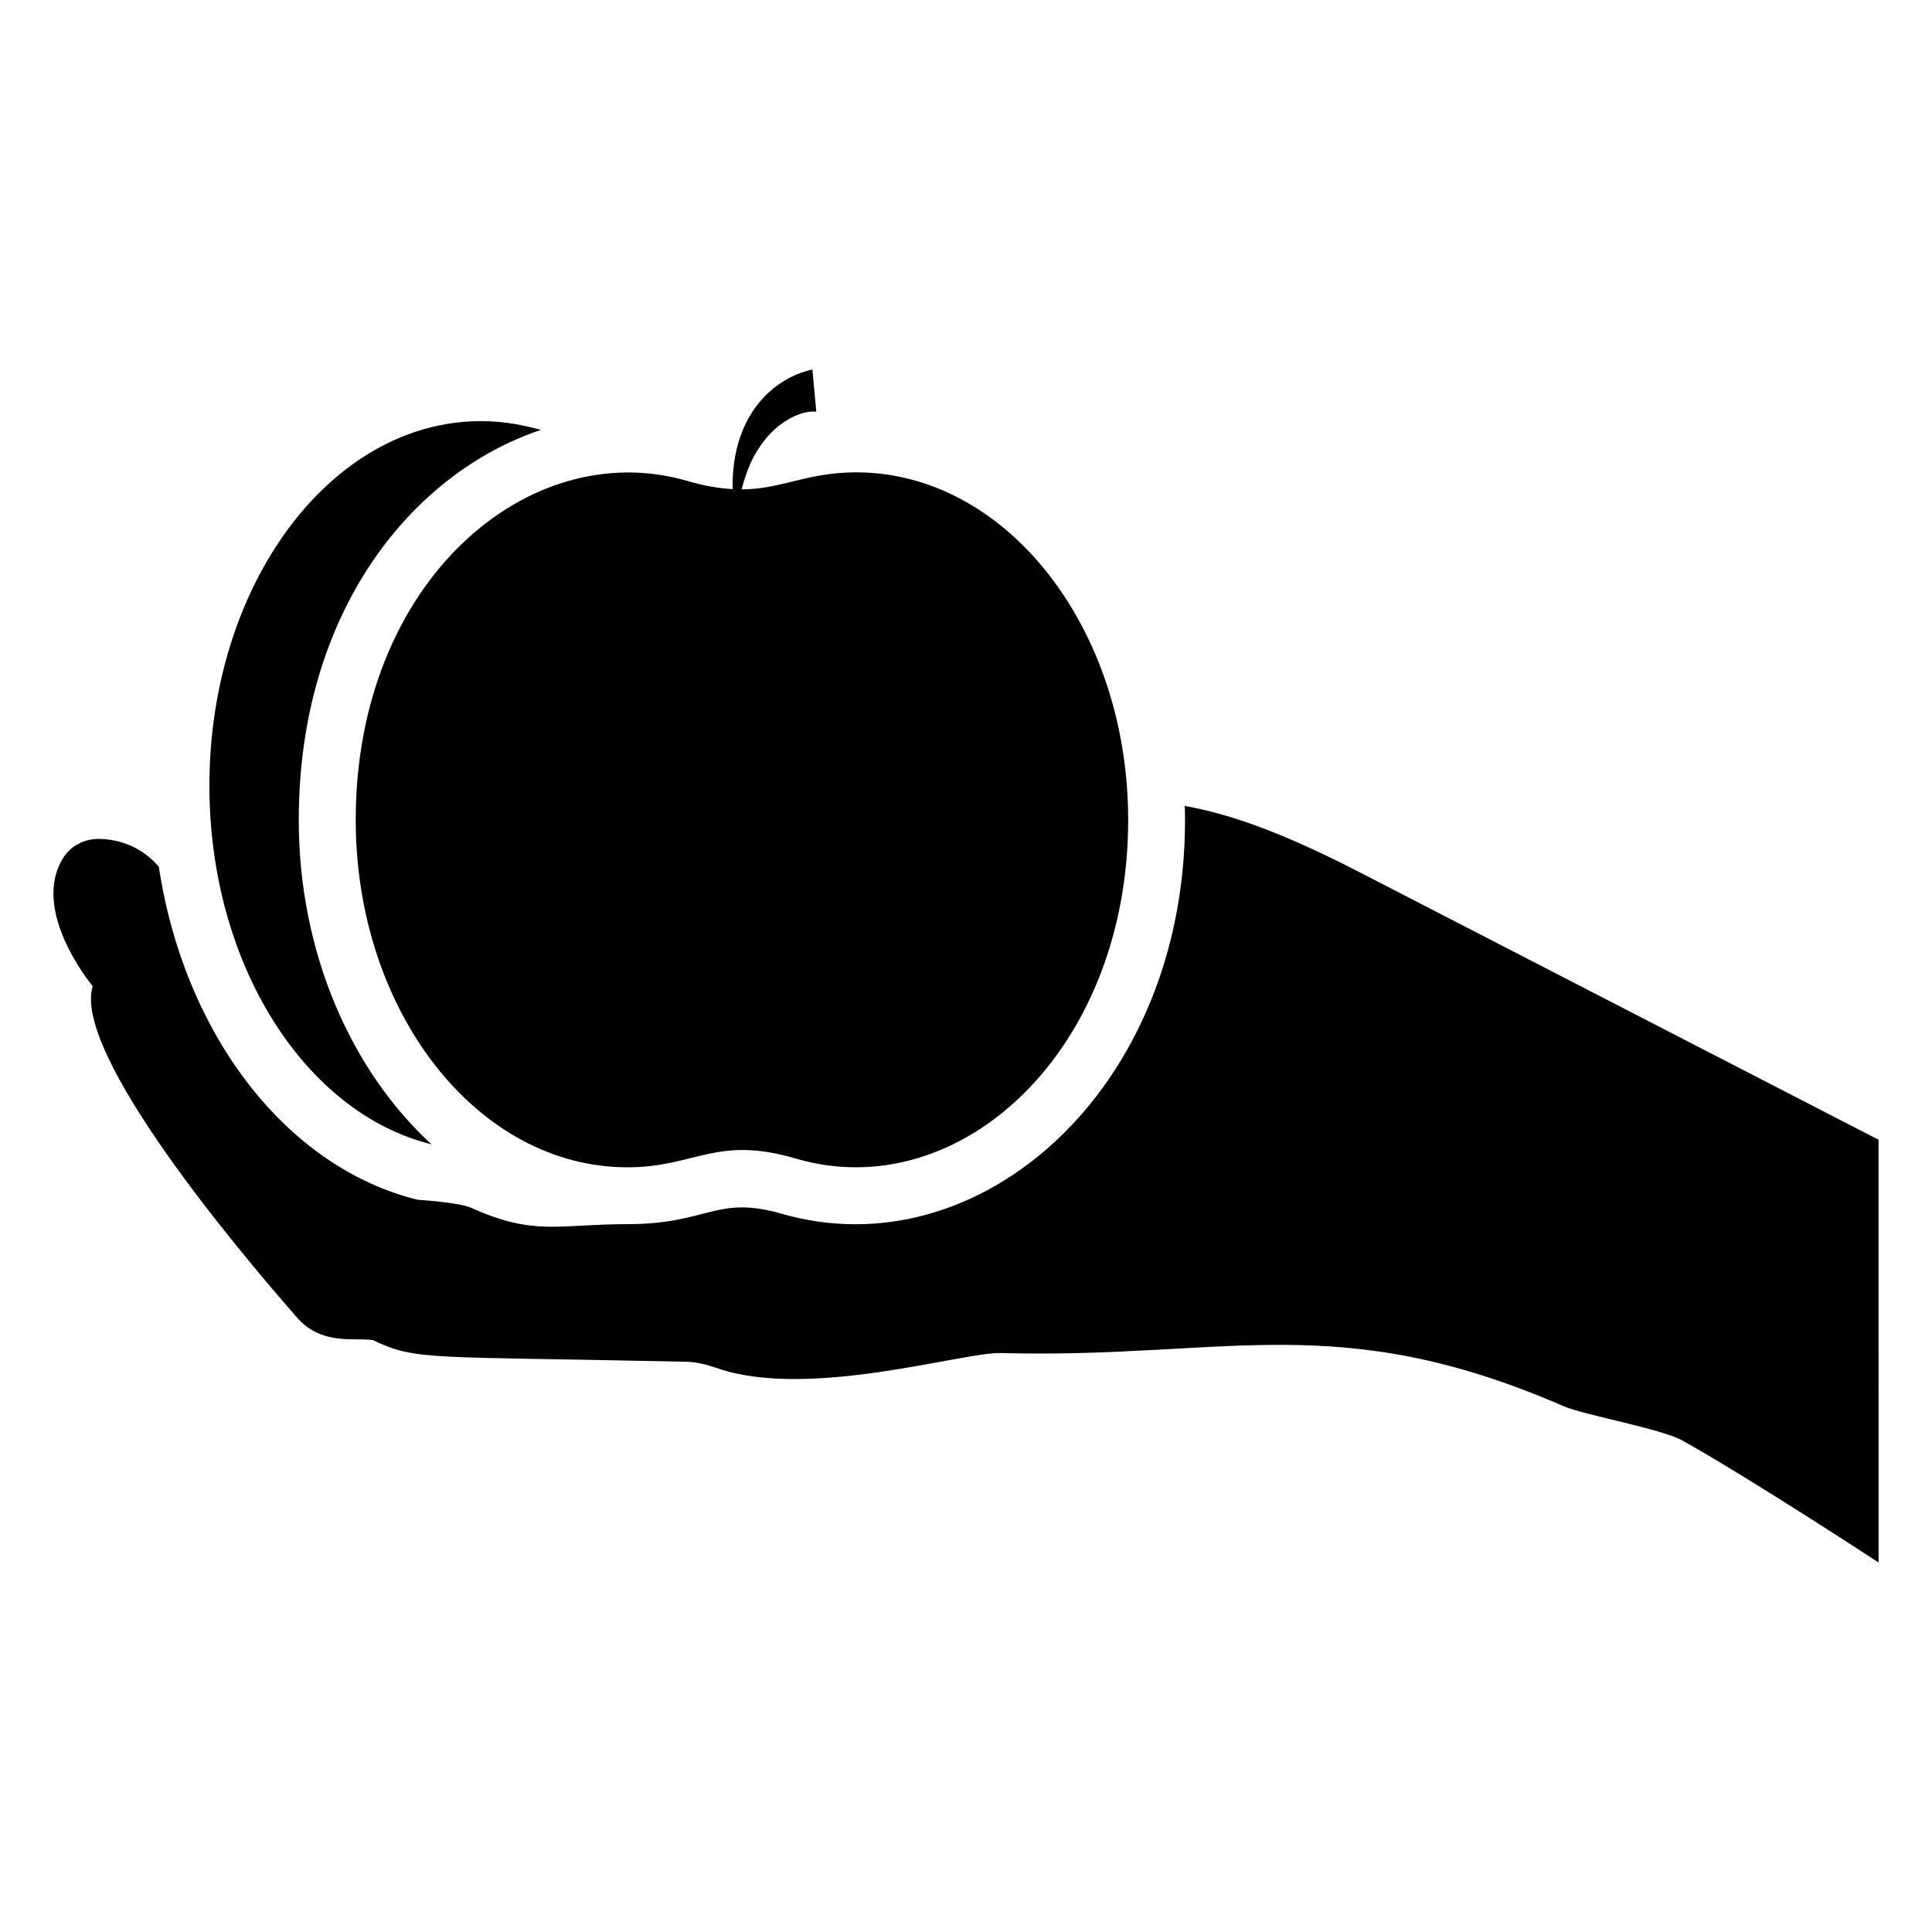 <?xml version="1.0" encoding="UTF-8"?>
<!-- Uploaded to: SVG Repo, www.svgrepo.com, Generator: SVG Repo Mixer Tools -->
<svg fill="#000000" width="800px" height="800px" version="1.1" viewBox="144 144 512 512" xmlns="http://www.w3.org/2000/svg">
 <g>
  <path d="m505 375.51c-17.734-9.168-32.848-15.418-47.055-17.938 0.102 1.211 0.102 2.519 0.102 3.727 0 71.633-54.754 119.59-107.11 104.29-17.254-4.867-19.246 2.82-40.707 2.82-18.137 0-24.617 3.234-41.301-4.309-3.277-1.48-14.219-2.141-14.219-2.141-35.164-8.664-61.969-44.234-68.617-88.266-4.938-5.742-11.082-7.254-15.516-7.356-3.93-0.203-7.758 1.715-9.773 4.938-8.969 14.105 7.758 34.059 7.758 34.059-5.441 17.836 39.094 70.633 54.008 87.664 6.582 7.68 15.266 5.387 20.254 6.144 11.586 5.543 14.711 4.231 83.332 5.742 2.719 0.102 5.34 0.805 7.961 1.715 24.184 8.363 65.191-4.332 75.066-4.031 59.852 1.613 88.973-12.09 149.23 14.105 5.34 2.316 25.797 5.945 31.438 9.07 18.844 10.578 51.992 32.344 51.992 32.344l-0.004-112.04z"/>
  <path d="m258.34 447.25c-21.262-19.547-35.164-50.785-35.164-85.949 0-55.016 29.824-91.895 64.184-103.38-4.637-1.211-9.473-2.316-15.922-2.316-39.801 0-71.945 43.328-71.945 96.629 0.004 47.258 25.293 86.758 58.848 95.02z"/>
  <path d="m238.27 361.26c0 50.824 32.203 92.086 72.004 92.086 18.117 0 23.539-8.598 44.867-2.242 43.195 12.477 87.836-28.527 87.836-89.84 0-50.824-32.293-92.086-72.094-92.086-13.141 0-19.66 4.465-30.359 4.523 1.09-4.16 2.609-8.227 4.973-11.516 4.633-6.863 11.25-9.523 14.828-9.078l-1.031-11.203c-8.414 1.898-15.781 8.113-19.141 17.902-1.586 4.629-2.059 9.254-2.016 13.809-3.488-0.191-7.371-0.785-12.121-2.199-41.922-12.105-87.746 26.668-87.746 89.844z"/>
 </g>
</svg>